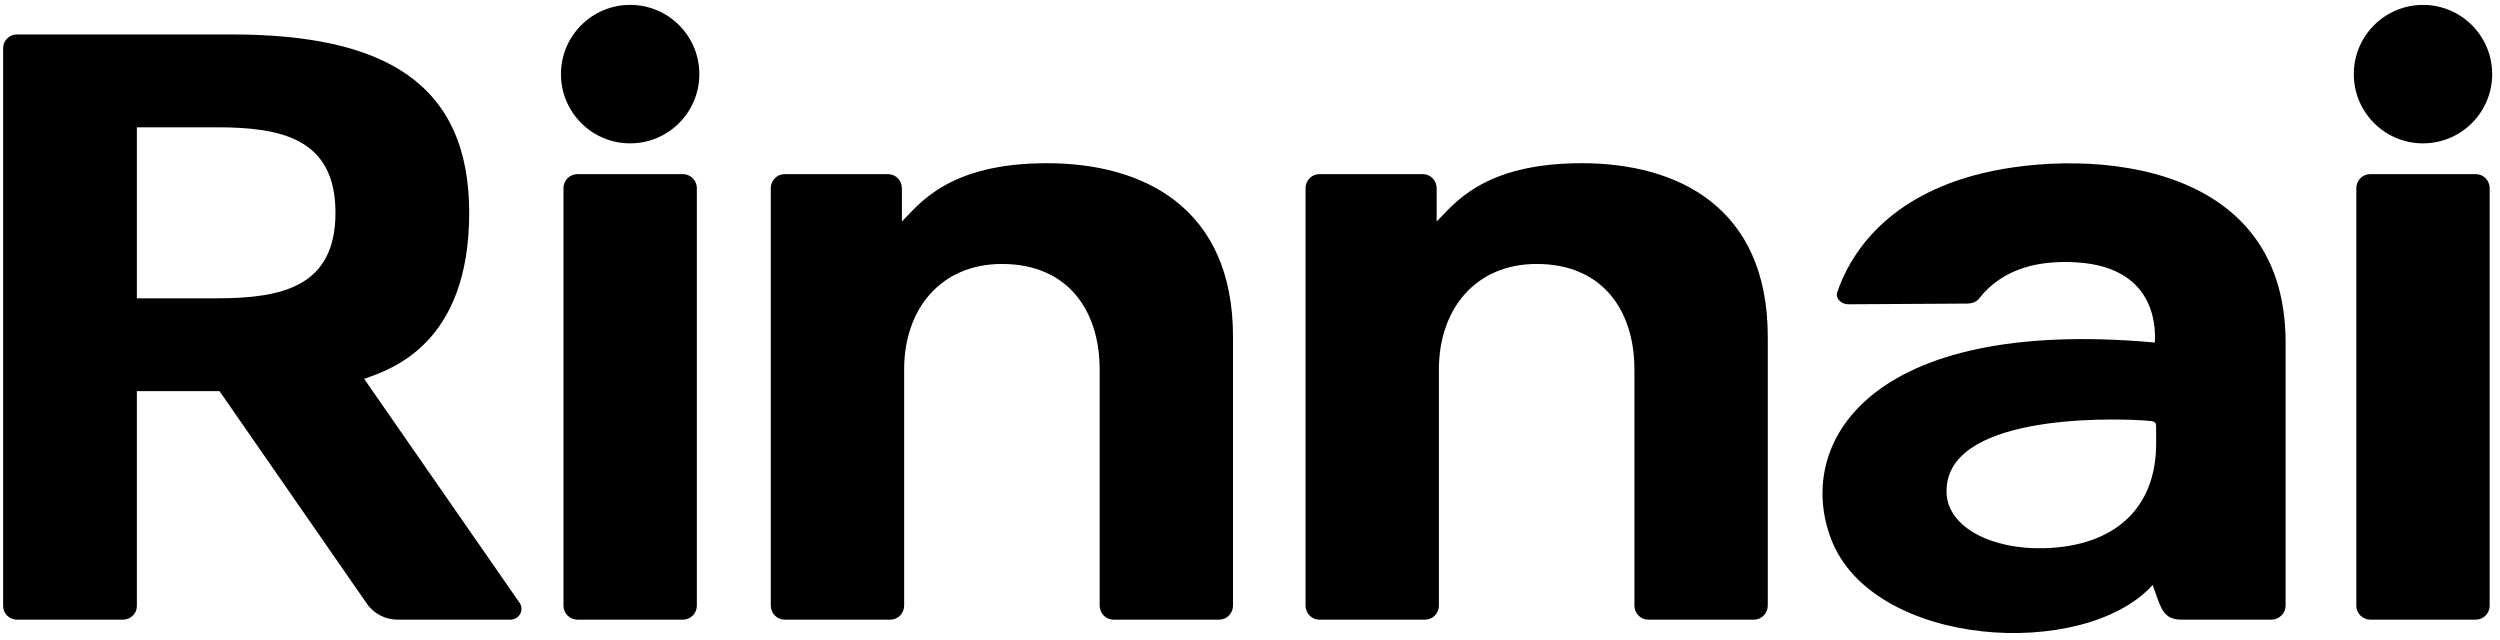 <?xml version="1.0" encoding="UTF-8"?>
<svg width="125px" height="32px" viewBox="0 0 125 32" version="1.1" xmlns="http://www.w3.org/2000/svg" xmlns:xlink="http://www.w3.org/1999/xlink">
    <title>Rinnai_Logo_Black Copy</title>
    <g id="Page-1" stroke="none" stroke-width="1" fill="none" fill-rule="evenodd">
        <g id="Rinnai-Desktop-Home-v3" transform="translate(-181, -4084)" fill="#000000">
            <g id="Group-13" transform="translate(0, 4044)">
                <g id="Rinnai_Logo_Black-Copy" transform="translate(181, 40)">
                    <path d="M31.508,0.244 C29.597,0.244 28.048,1.794 28.048,3.706 C28.048,5.618 29.597,7.168 31.508,7.168 C33.418,7.168 34.967,5.618 34.967,3.706 C34.967,1.794 33.418,0.244 31.508,0.244" id="Fill-1"></path>
                    <path d="M34.143,8.706 L28.872,8.706 C28.486,8.706 28.174,9.019 28.174,9.405 L28.174,30.284 C28.174,30.67 28.486,30.983 28.872,30.983 L34.143,30.983 C34.529,30.983 34.842,30.67 34.842,30.284 L34.842,9.405 C34.842,9.019 34.529,8.706 34.143,8.706" id="Fill-2"></path>
                    <path d="M52.351,8.16 C47.394,8.16 45.954,10.226 45.095,11.076 L45.095,9.412 C45.095,9.022 44.785,8.707 44.403,8.707 L39.231,8.707 C38.849,8.707 38.539,9.022 38.539,9.412 L38.539,30.277 C38.539,30.667 38.849,30.983 39.231,30.983 L44.515,30.983 C44.897,30.983 45.207,30.667 45.207,30.277 L45.207,18.475 C45.207,15.447 47.04,13.198 50.099,13.198 C53.377,13.198 54.983,15.511 54.983,18.475 L54.983,30.277 C54.983,30.667 55.293,30.983 55.675,30.983 L60.959,30.983 C61.341,30.983 61.651,30.667 61.651,30.277 L61.651,16.839 C61.651,10.326 57.112,8.16 52.351,8.16" id="Fill-3"></path>
                    <path d="M79.089,8.16 C74.132,8.16 72.692,10.226 71.833,11.076 L71.833,9.412 C71.833,9.022 71.523,8.707 71.141,8.707 L65.968,8.707 C65.586,8.707 65.277,9.022 65.277,9.412 L65.277,30.277 C65.277,30.667 65.586,30.983 65.968,30.983 L71.253,30.983 C71.635,30.983 71.945,30.667 71.945,30.277 L71.945,18.475 C71.945,15.447 73.778,13.198 76.837,13.198 C80.115,13.198 81.721,15.511 81.721,18.475 L81.721,30.277 C81.721,30.667 82.031,30.983 82.413,30.983 L87.697,30.983 C88.079,30.983 88.389,30.667 88.389,30.277 L88.389,16.839 C88.389,10.326 83.85,8.16 79.089,8.16" id="Fill-4"></path>
                    <path d="M121.15,7.168 C123.06,7.168 124.609,5.618 124.609,3.706 C124.609,1.794 123.06,0.245 121.15,0.245 C119.239,0.245 117.69,1.794 117.69,3.706 C117.69,5.618 119.239,7.168 121.15,7.168" id="Fill-5"></path>
                    <path d="M123.785,8.706 L118.514,8.706 C118.129,8.706 117.816,9.019 117.816,9.405 L117.816,30.284 C117.816,30.67 118.129,30.983 118.514,30.983 L123.785,30.983 C124.171,30.983 124.483,30.67 124.483,30.284 L124.483,9.405 C124.483,9.019 124.171,8.706 123.785,8.706" id="Fill-6"></path>
                    <path d="M18.208,18.942 C19.604,18.459 23.46,17.163 23.46,10.64 C23.46,4.116 19.161,1.722 11.579,1.722 L0.854,1.722 C0.468,1.722 0.157,2.025 0.157,2.399 L0.157,30.307 C0.157,30.68 0.468,30.983 0.854,30.983 L6.146,30.983 C6.531,30.983 6.843,30.68 6.843,30.307 L6.843,19.558 L10.977,19.558 L18.318,30.147 C18.659,30.668 19.25,30.983 19.885,30.983 L25.517,30.983 C25.956,30.983 26.223,30.511 25.986,30.15 L18.208,18.942 Z M10.833,14.915 L6.843,14.915 L6.843,6.365 L10.833,6.365 C14.077,6.365 16.774,6.926 16.774,10.64 C16.774,14.354 14.077,14.915 10.833,14.915 L10.833,14.915 Z" id="Fill-7"></path>
                    <path d="M98.673,8.776 C94.151,10.021 92.466,12.833 91.86,14.614 C91.749,14.94 92.099,15.216 92.411,15.214 L98.355,15.179 C98.575,15.177 98.808,15.113 98.94,14.943 C100.19,13.341 102.064,13.018 103.797,13.116 C108.091,13.361 107.743,16.839 107.743,17.127 C93.343,15.819 89.734,22.239 91.563,26.972 C93.66,32.4 104.204,33.037 107.637,29.247 C108.057,30.443 108.151,30.983 109.097,30.983 L113.567,30.983 C113.961,30.983 114.28,30.667 114.28,30.277 L114.28,17.116 C114.28,7.608 103.614,7.416 98.673,8.776 M107.807,22.186 C107.807,25.407 105.738,27.314 102.211,27.411 C99.596,27.483 97.39,26.373 97.329,24.647 C97.191,20.739 105.318,20.902 107.139,21.019 C107.774,21.06 107.807,21.061 107.807,21.384 L107.807,22.186" id="Fill-8"></path>
                </g>
            </g>
        </g>
    </g>
</svg>